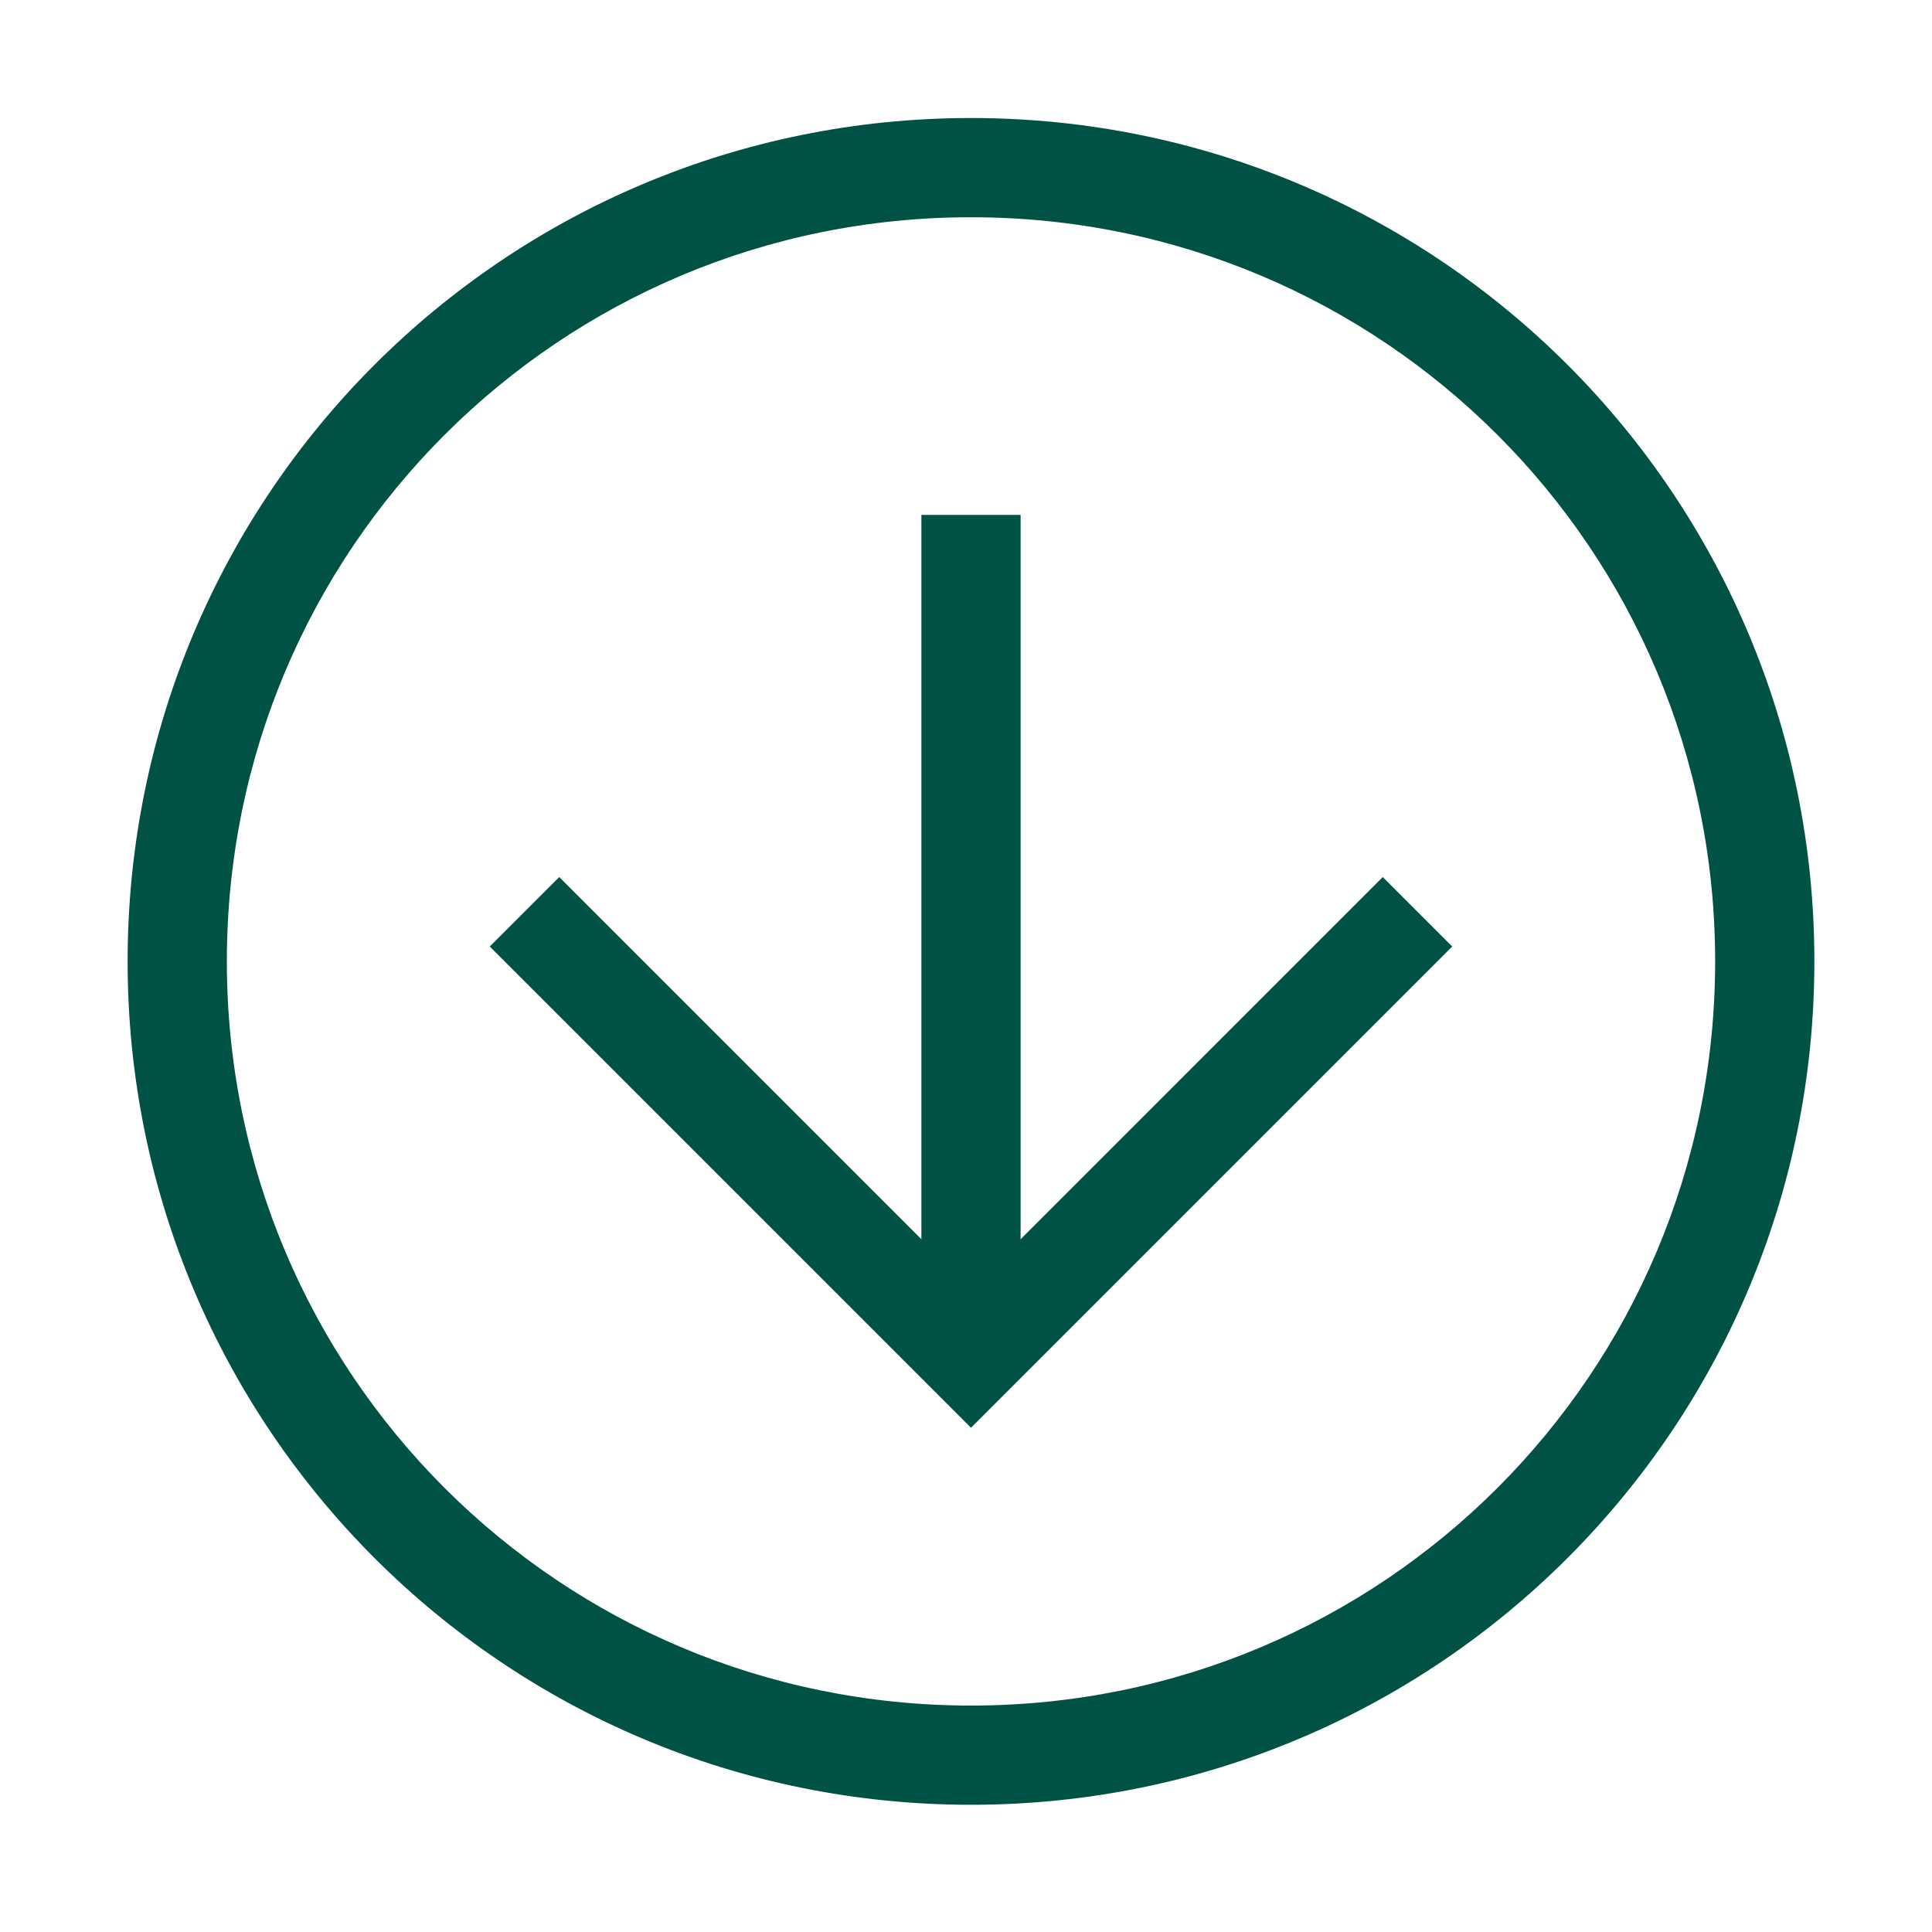 <?xml version="1.0" encoding="UTF-8"?> <svg xmlns="http://www.w3.org/2000/svg" viewBox="7.763 7.763 4.829 4.585" width="100px" height="100px"> <g transform="matrix(0, 0.124, -0.124, 0, 13.29, 6.944)" style=""> <path d="M 25 42 C 15.6 42 8 34.4 8 25 C 8 15.6 15.6 8 25 8 C 34.4 8 42 15.6 42 25 C 42 34.4 34.4 42 25 42 Z M 25 10 C 16.7 10 10 16.7 10 25 C 10 33.3 16.7 40 25 40 C 33.3 40 40 33.3 40 25 C 40 16.7 33.3 10 25 10 Z" style="fill: rgb(0, 82, 69);"></path> <path d="M 24.7 34.7 L 23.3 33.3 L 31.6 25 L 23.3 16.7 L 24.7 15.3 L 34.4 25 L 24.7 34.7 Z" style="fill: rgb(0, 82, 69);"></path> <path d="M 16 24 L 33 24 L 33 26 L 16 26 L 16 24 Z" style="fill: rgb(0, 82, 69);"></path> </g> </svg> 